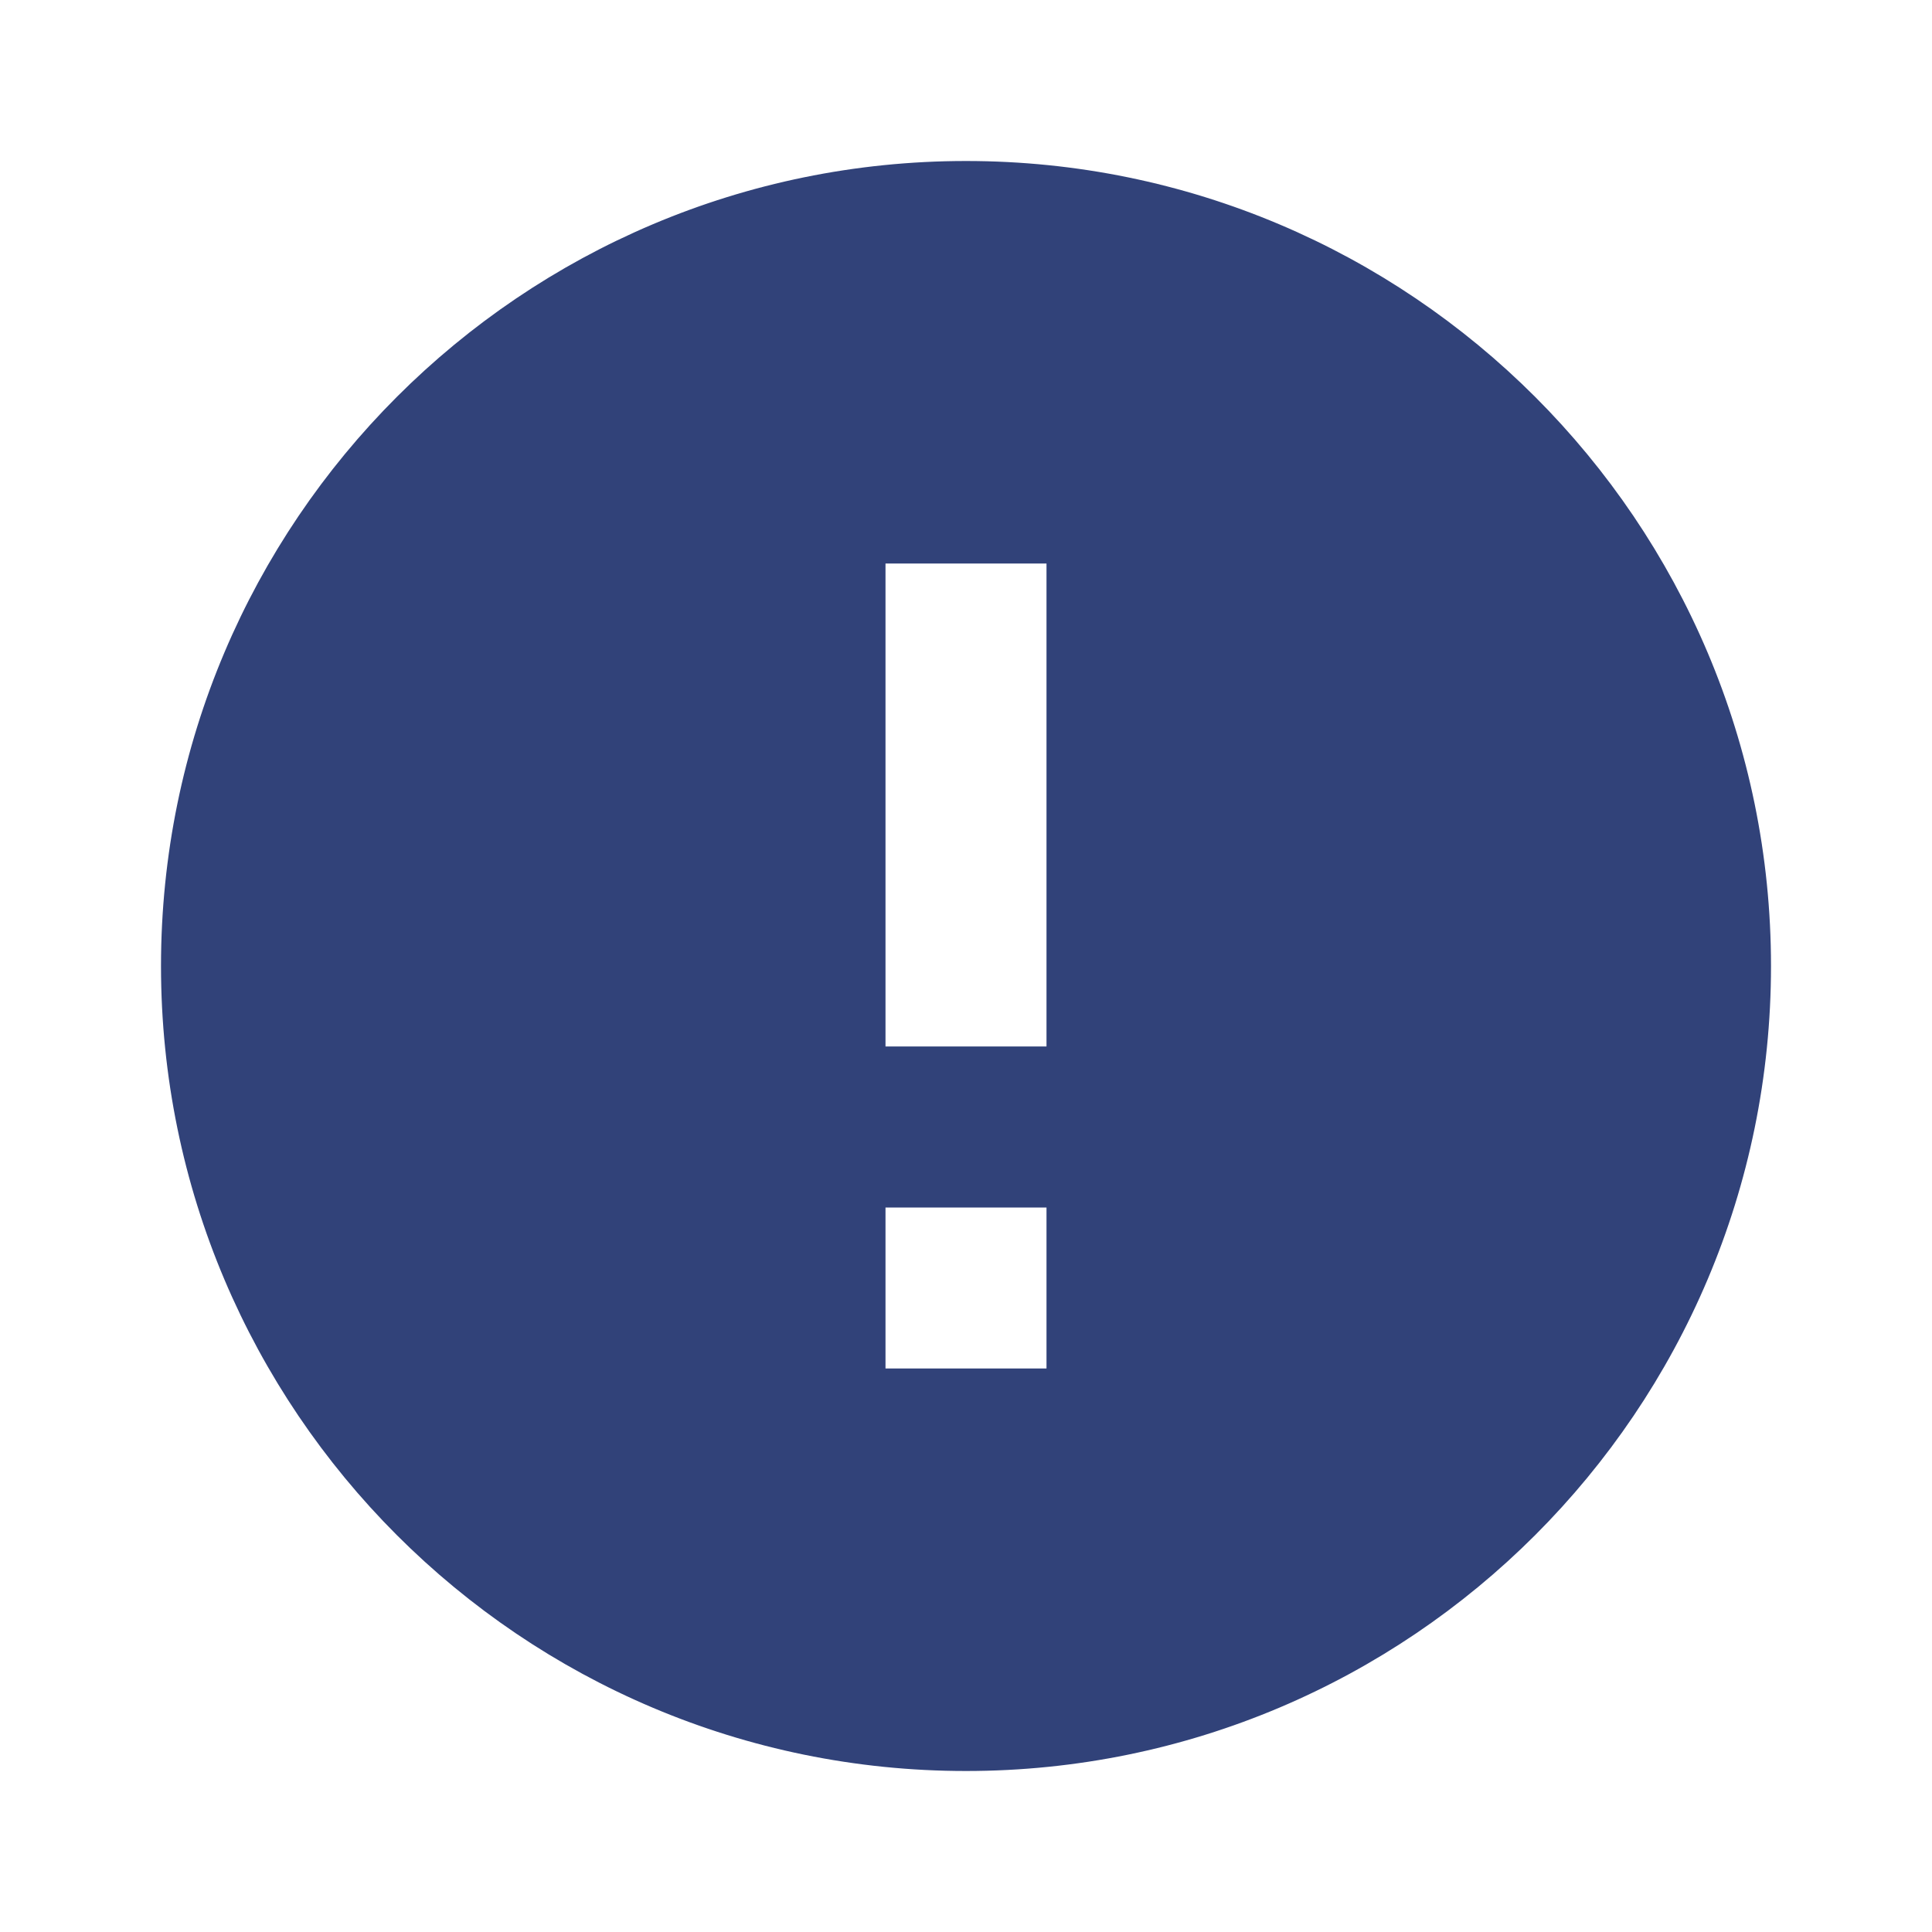 <svg width="48" height="48" viewBox="0 0 48 48" fill="none" xmlns="http://www.w3.org/2000/svg">
<path d="M24 4.5C34.764 4.5 43.5 13.236 43.5 24C43.5 34.764 34.764 43.5 24 43.5C13.236 43.5 4.5 34.764 4.5 24C4.5 13.236 13.236 4.5 24 4.5ZM21.5 34.5H26.5V29.5H21.5V34.5ZM21.5 26.5H26.5V13.5H21.5V26.5Z" fill="#314279" stroke="#314279"/>
</svg>
